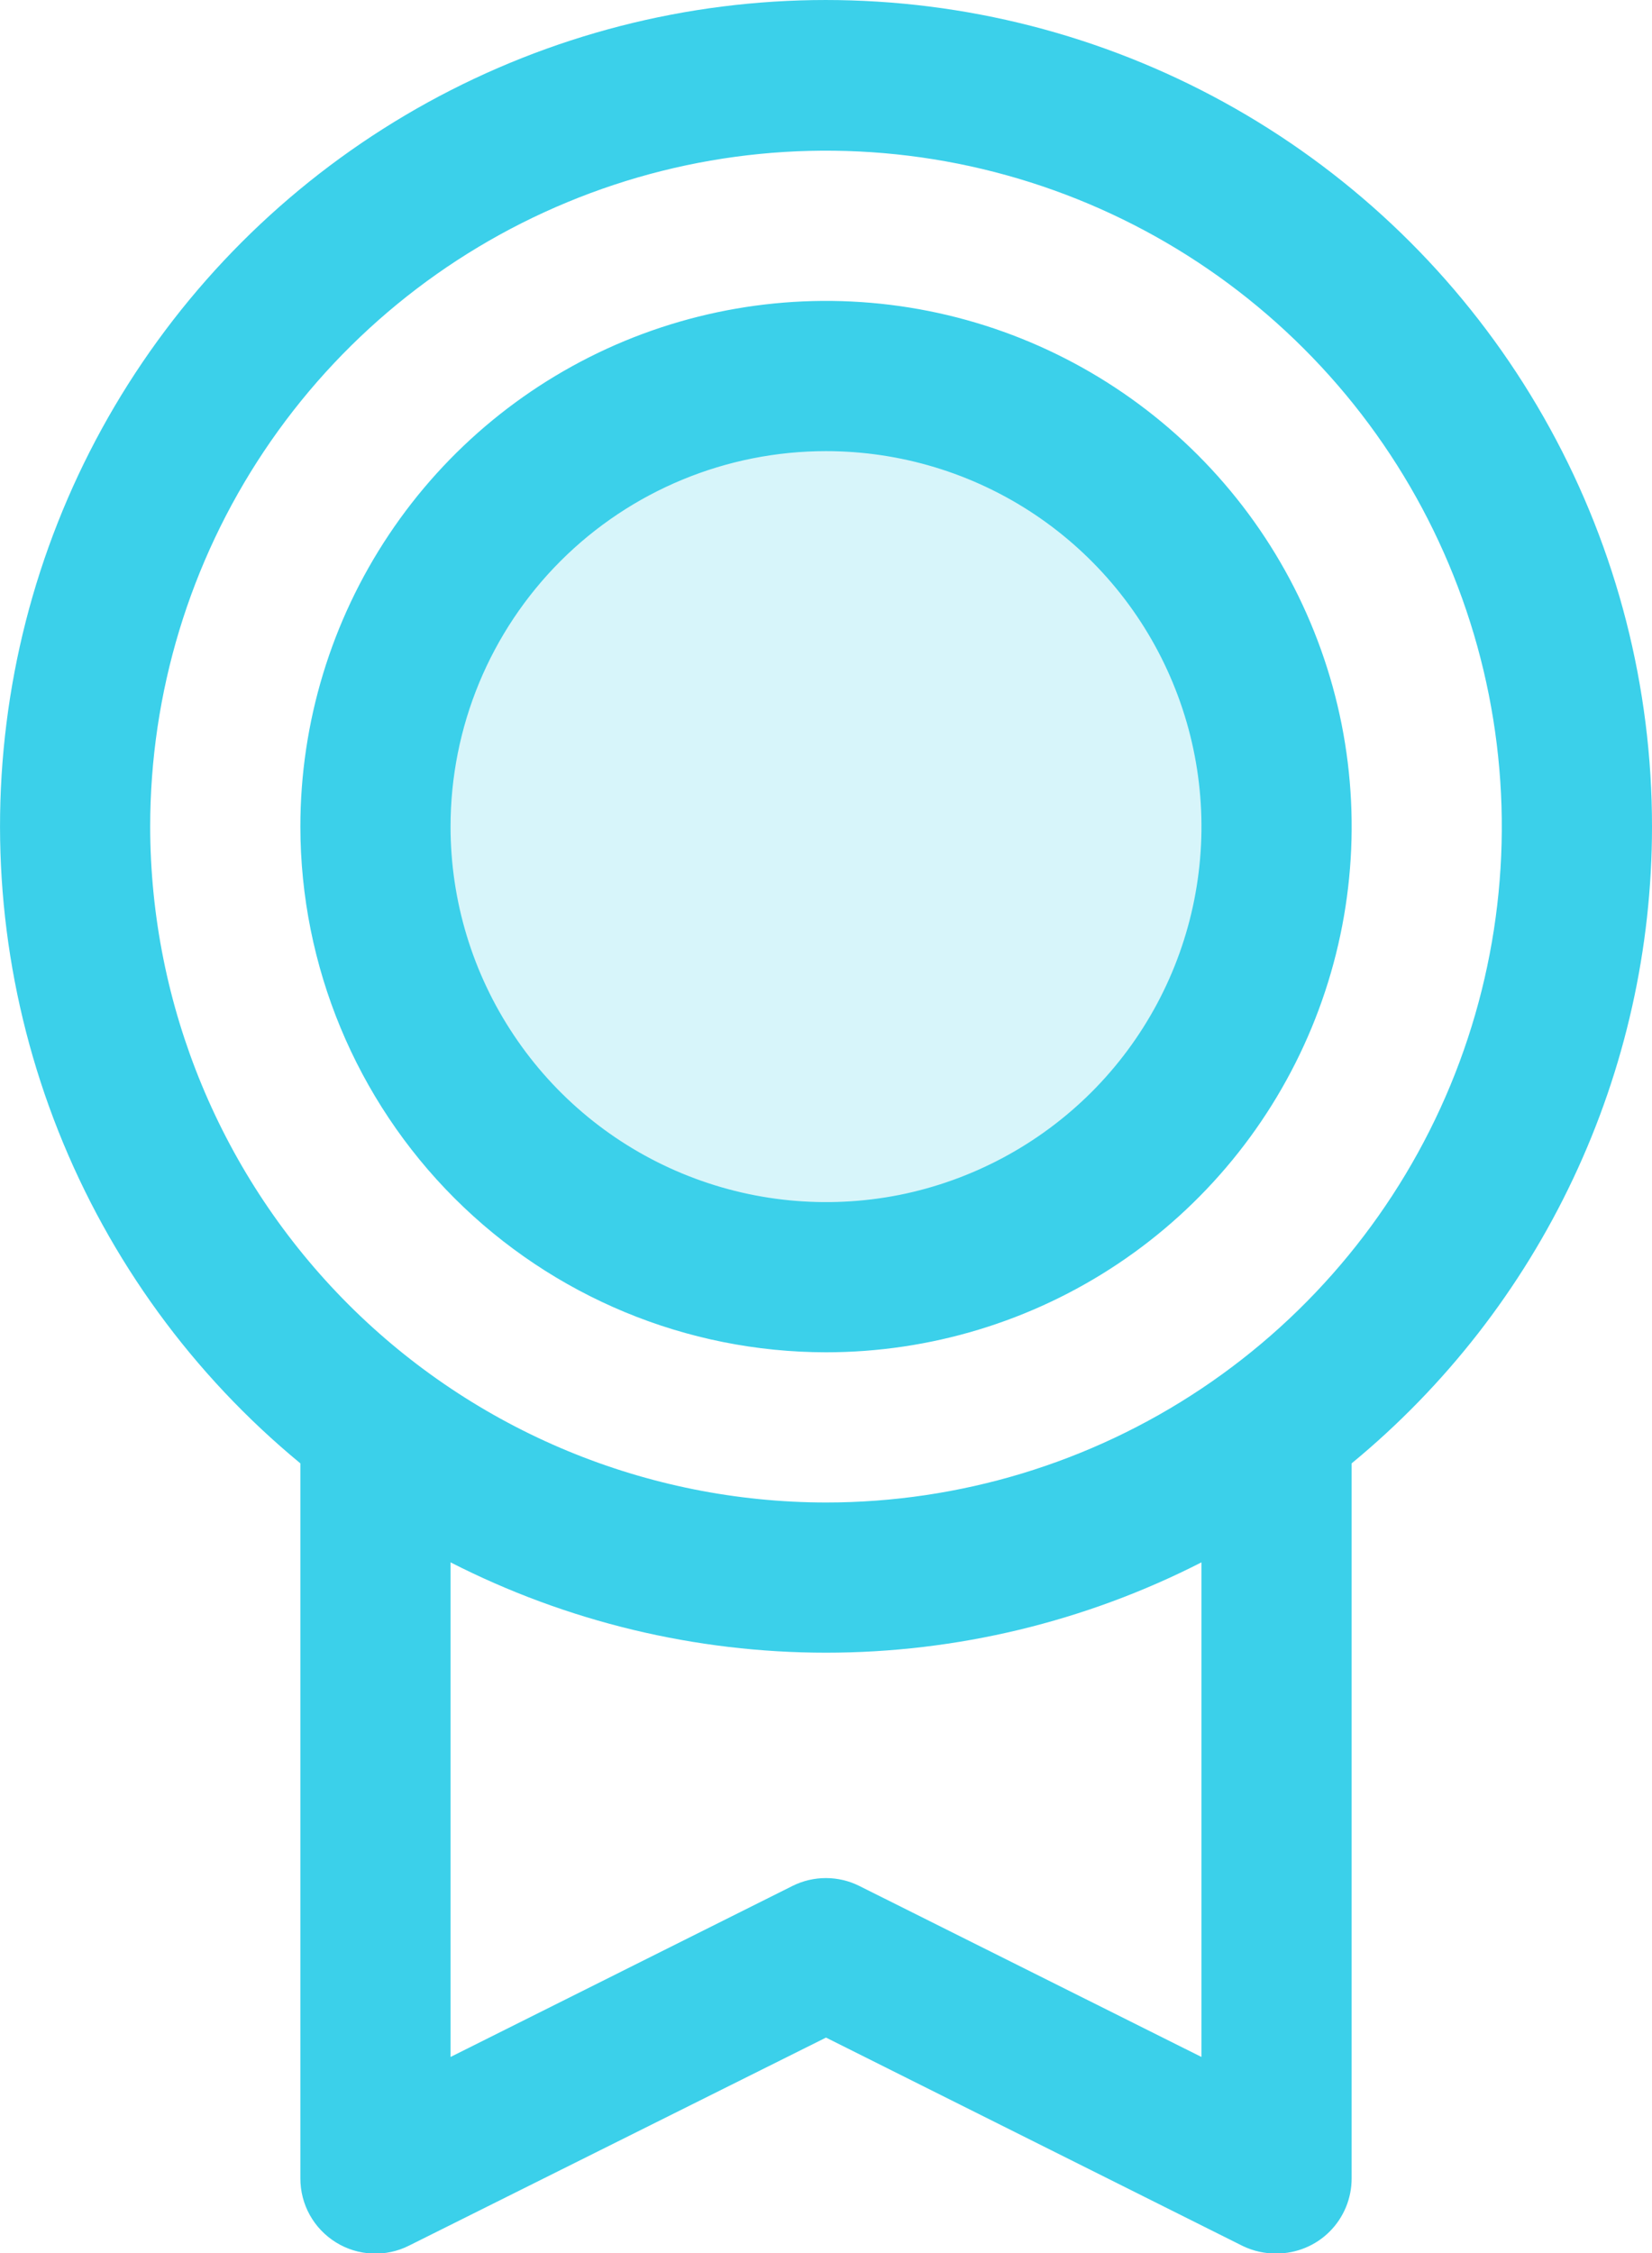 <svg xmlns="http://www.w3.org/2000/svg" fill="none" viewBox="0 0 22 30" height="30" width="22">
<path fill="#3BD0EA" d="M17 11.007C17 12.193 16.648 13.353 15.989 14.34C15.329 15.327 14.393 16.096 13.296 16.55C12.2 17.004 10.993 17.123 9.829 16.891C8.666 16.66 7.596 16.088 6.757 15.249C5.918 14.41 5.347 13.341 5.115 12.177C4.884 11.013 5.003 9.807 5.457 8.71C5.911 7.614 6.68 6.677 7.667 6.018C8.653 5.358 9.813 5.007 11 5.007C12.591 5.007 14.117 5.639 15.243 6.764C16.368 7.889 17 9.415 17 11.007Z" opacity="0.2"></path>
<path fill="#3BD0EA" d="M22 11.007C22.001 9.153 21.534 7.329 20.641 5.704C19.749 4.079 18.46 2.706 16.895 1.713C15.33 0.72 13.539 0.138 11.689 0.022C9.839 -0.095 7.99 0.259 6.313 1.049C4.636 1.839 3.185 3.04 2.097 4.54C1.008 6.04 0.316 7.792 0.086 9.631C-0.145 11.47 0.093 13.338 0.777 15.061C1.461 16.784 2.57 18.306 4 19.485V29.006C4 29.177 4.043 29.345 4.126 29.494C4.209 29.643 4.329 29.768 4.474 29.858C4.619 29.948 4.785 29.999 4.955 30.006C5.125 30.014 5.295 29.978 5.447 29.901L11 27.131L16.554 29.908C16.693 29.974 16.846 30.008 17 30.006C17.265 30.006 17.52 29.901 17.707 29.714C17.895 29.526 18 29.272 18 29.006V19.485C19.251 18.455 20.259 17.16 20.95 15.694C21.642 14.228 22 12.627 22 11.007ZM2 11.007C2 9.226 2.528 7.486 3.517 6.006C4.506 4.526 5.911 3.373 7.556 2.692C9.2 2.01 11.01 1.832 12.756 2.179C14.502 2.527 16.105 3.384 17.364 4.643C18.623 5.901 19.48 7.505 19.827 9.251C20.174 10.996 19.996 12.806 19.315 14.451C18.634 16.095 17.48 17.501 16 18.49C14.52 19.479 12.78 20.006 11 20.006C8.614 20.004 6.326 19.055 4.639 17.368C2.952 15.68 2.003 13.393 2 11.007ZM16 27.389L11.446 25.113C11.307 25.043 11.154 25.007 10.999 25.007C10.843 25.007 10.69 25.043 10.551 25.113L6 27.389V20.803C7.548 21.594 9.262 22.006 11 22.006C12.738 22.006 14.452 21.594 16 20.803V27.389ZM11 18.006C12.384 18.006 13.738 17.596 14.889 16.827C16.04 16.058 16.937 14.964 17.467 13.685C17.997 12.406 18.136 10.999 17.866 9.641C17.595 8.283 16.929 7.036 15.95 6.057C14.971 5.078 13.723 4.411 12.366 4.141C11.008 3.871 9.6 4.01 8.321 4.539C7.042 5.069 5.949 5.966 5.18 7.118C4.411 8.269 4 9.622 4 11.007C4.002 12.862 4.74 14.642 6.052 15.954C7.365 17.266 9.144 18.005 11 18.006ZM11 6.007C11.989 6.007 12.956 6.3 13.778 6.849C14.6 7.399 15.241 8.179 15.619 9.093C15.998 10.007 16.097 11.012 15.904 11.982C15.711 12.952 15.235 13.843 14.536 14.542C13.836 15.241 12.945 15.717 11.976 15.911C11.005 16.103 10 16.004 9.087 15.626C8.173 15.248 7.392 14.607 6.843 13.784C6.293 12.962 6 11.995 6 11.007C6 9.68 6.527 8.409 7.464 7.471C8.402 6.533 9.674 6.007 11 6.007Z"></path>
</svg>
